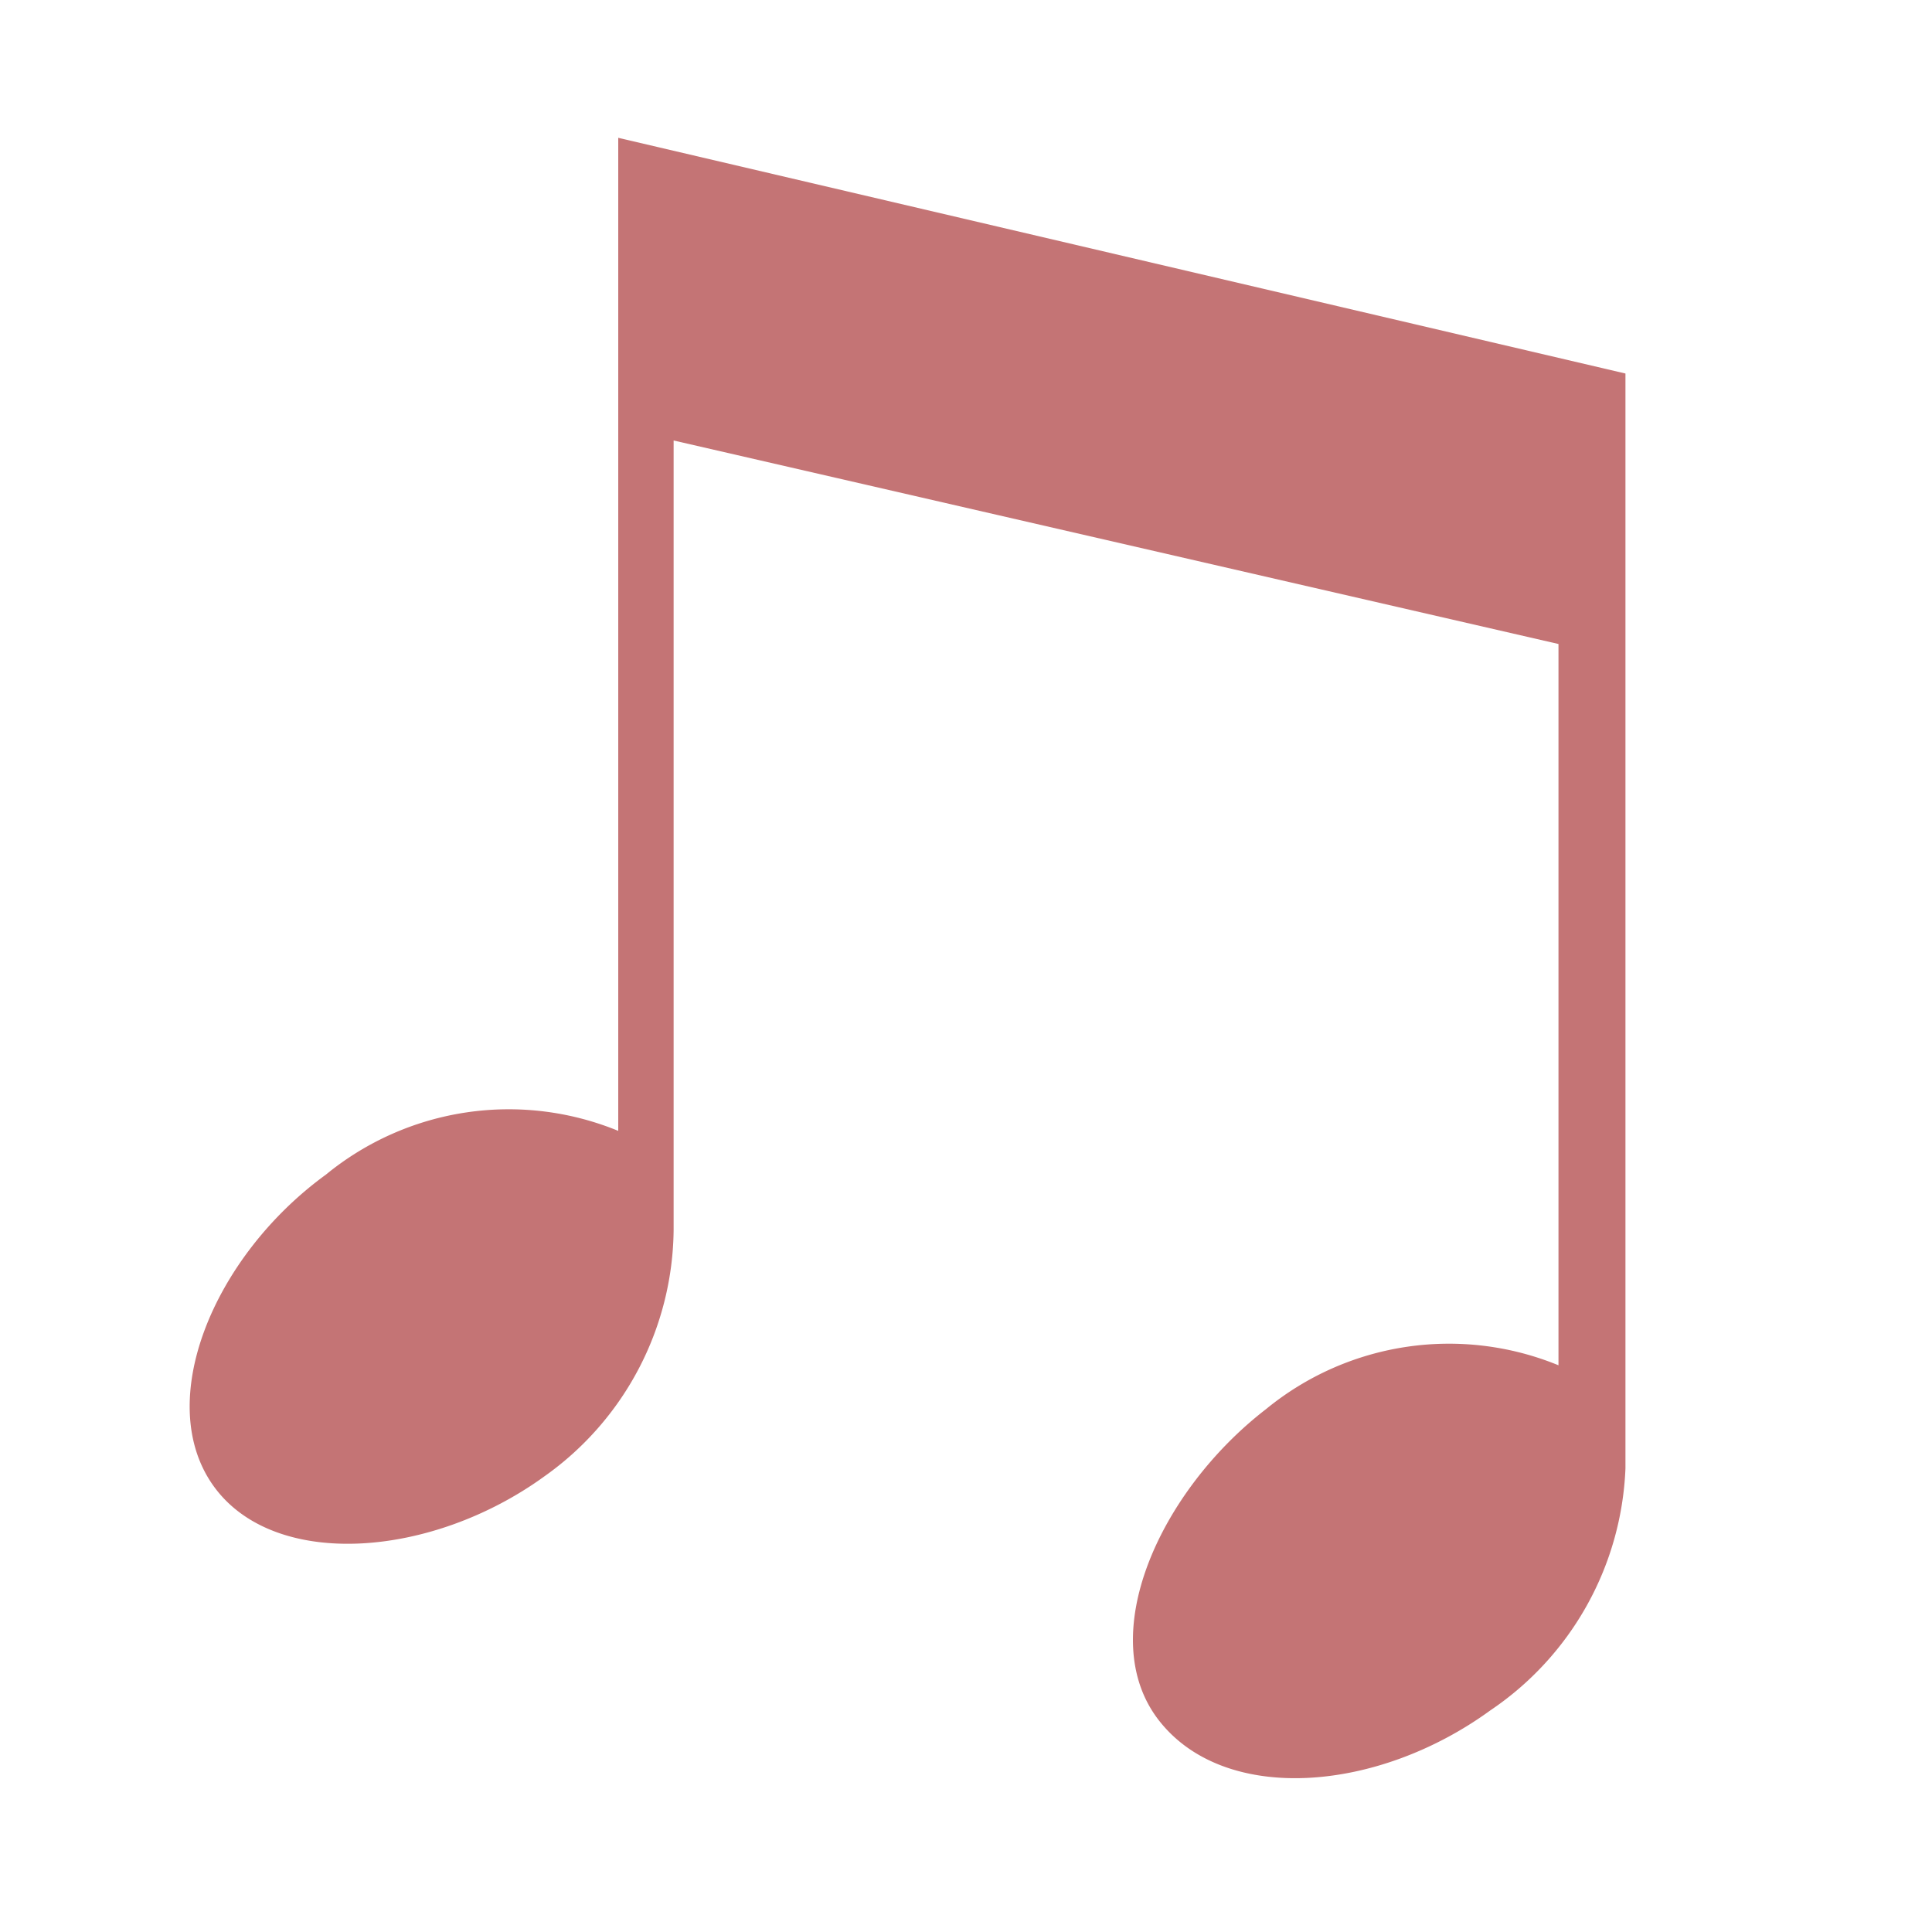 <svg xmlns="http://www.w3.org/2000/svg" viewBox="0 0 15 15"><defs><style>.a{fill:#c47475;}</style></defs><path class="a" d="M4.8,1.07V8.78a2.24,2.24,0,0,0-2.27.34c-.88.64-1.34,1.77-.87,2.42s1.69.56,2.57-.08a2.37,2.37,0,0,0,1-1.91h0V3.42L12.1,5V10.6a2.24,2.24,0,0,0-2.27.34C9,11.58,8.49,12.71,9,13.36s1.69.56,2.57-.08a2.38,2.38,0,0,0,1.05-1.88h0V2.9Z"/></svg>